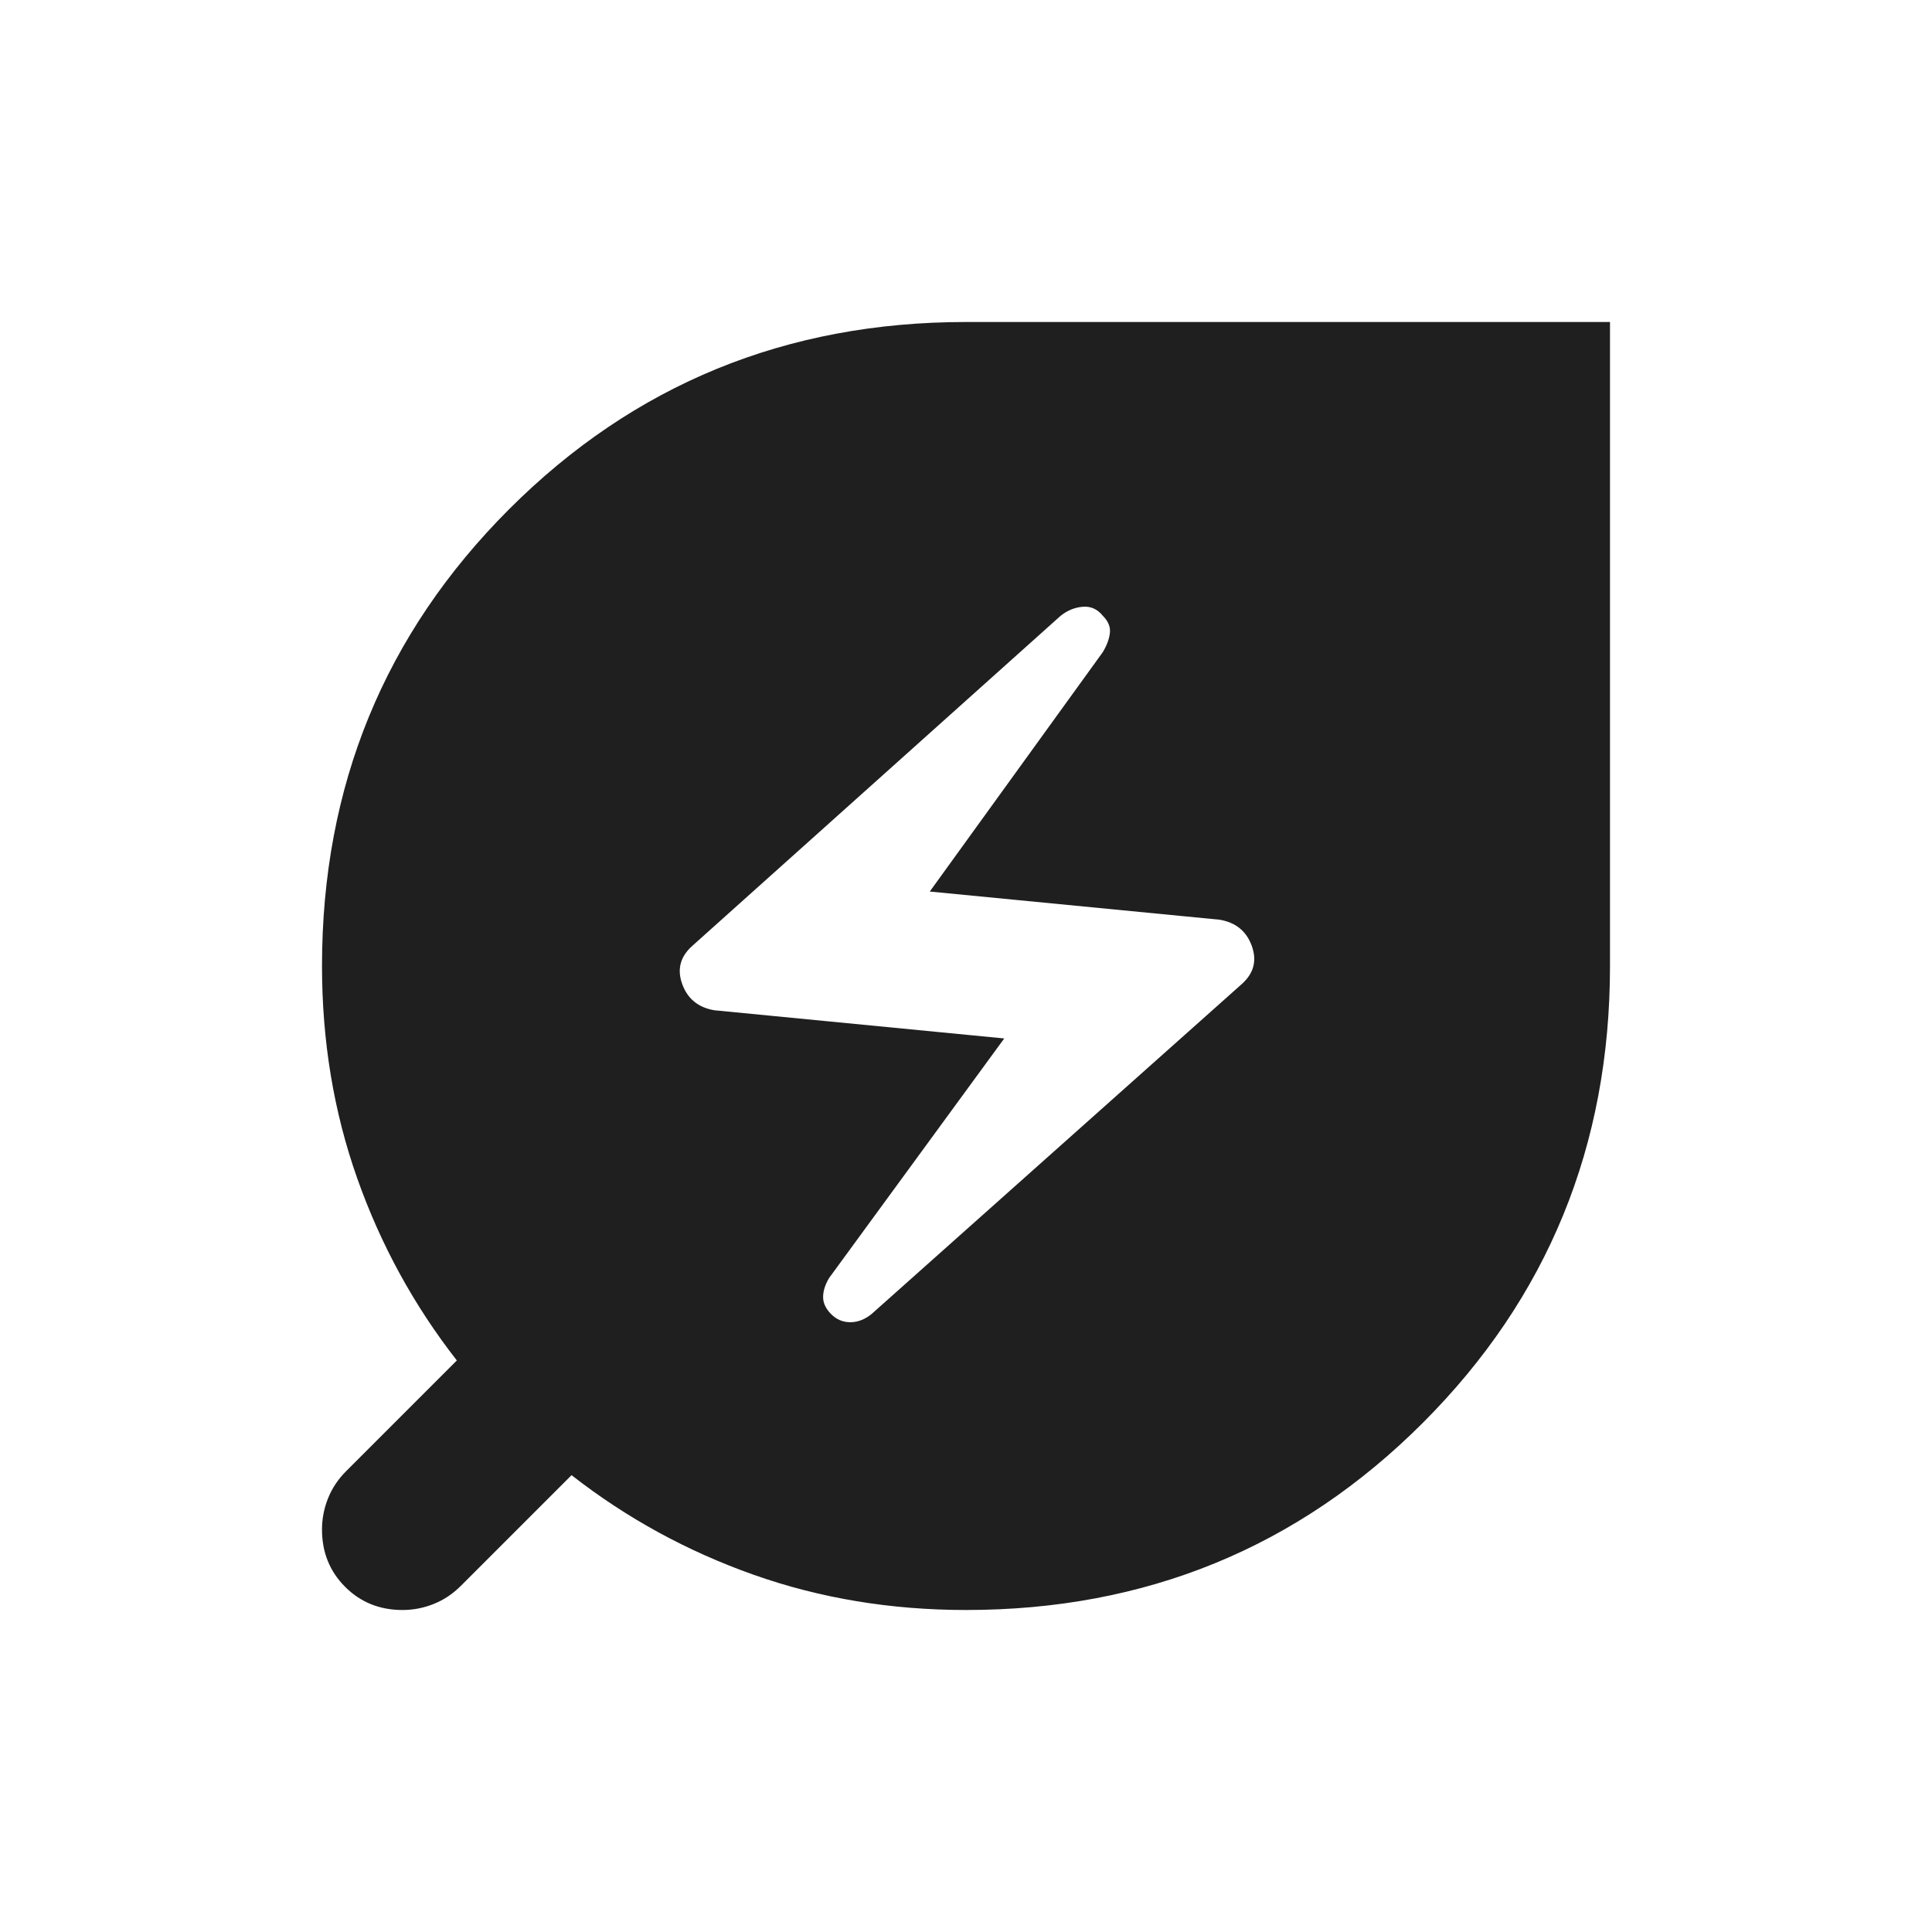 <svg xmlns="http://www.w3.org/2000/svg" height="24px" viewBox="0 -960 960 960" width="24px" fill="#1f1f1f"><path d="m433-307 184-164q9-8 5-19t-16-13l-144-14 86-119q3-5 3.5-9.5T548-654q-4-5-10-4.5t-11 4.5L344-490q-9 8-5 19t16 13l144 14-87 119q-3 5-3 9.5t4 8.5q4 4 9.5 4t10.5-4Zm47 147q-56 0-105.5-17.5T284-227l-55 55q-6 6-13.5 9t-15.5 3q-17 0-28.5-11.5T160-200q0-8 3-15.5t9-13.5l55-55q-32-41-49.5-90.5T160-480q0-134 93-227t227-93h320v320q0 134-93 227t-227 93Z"/></svg>